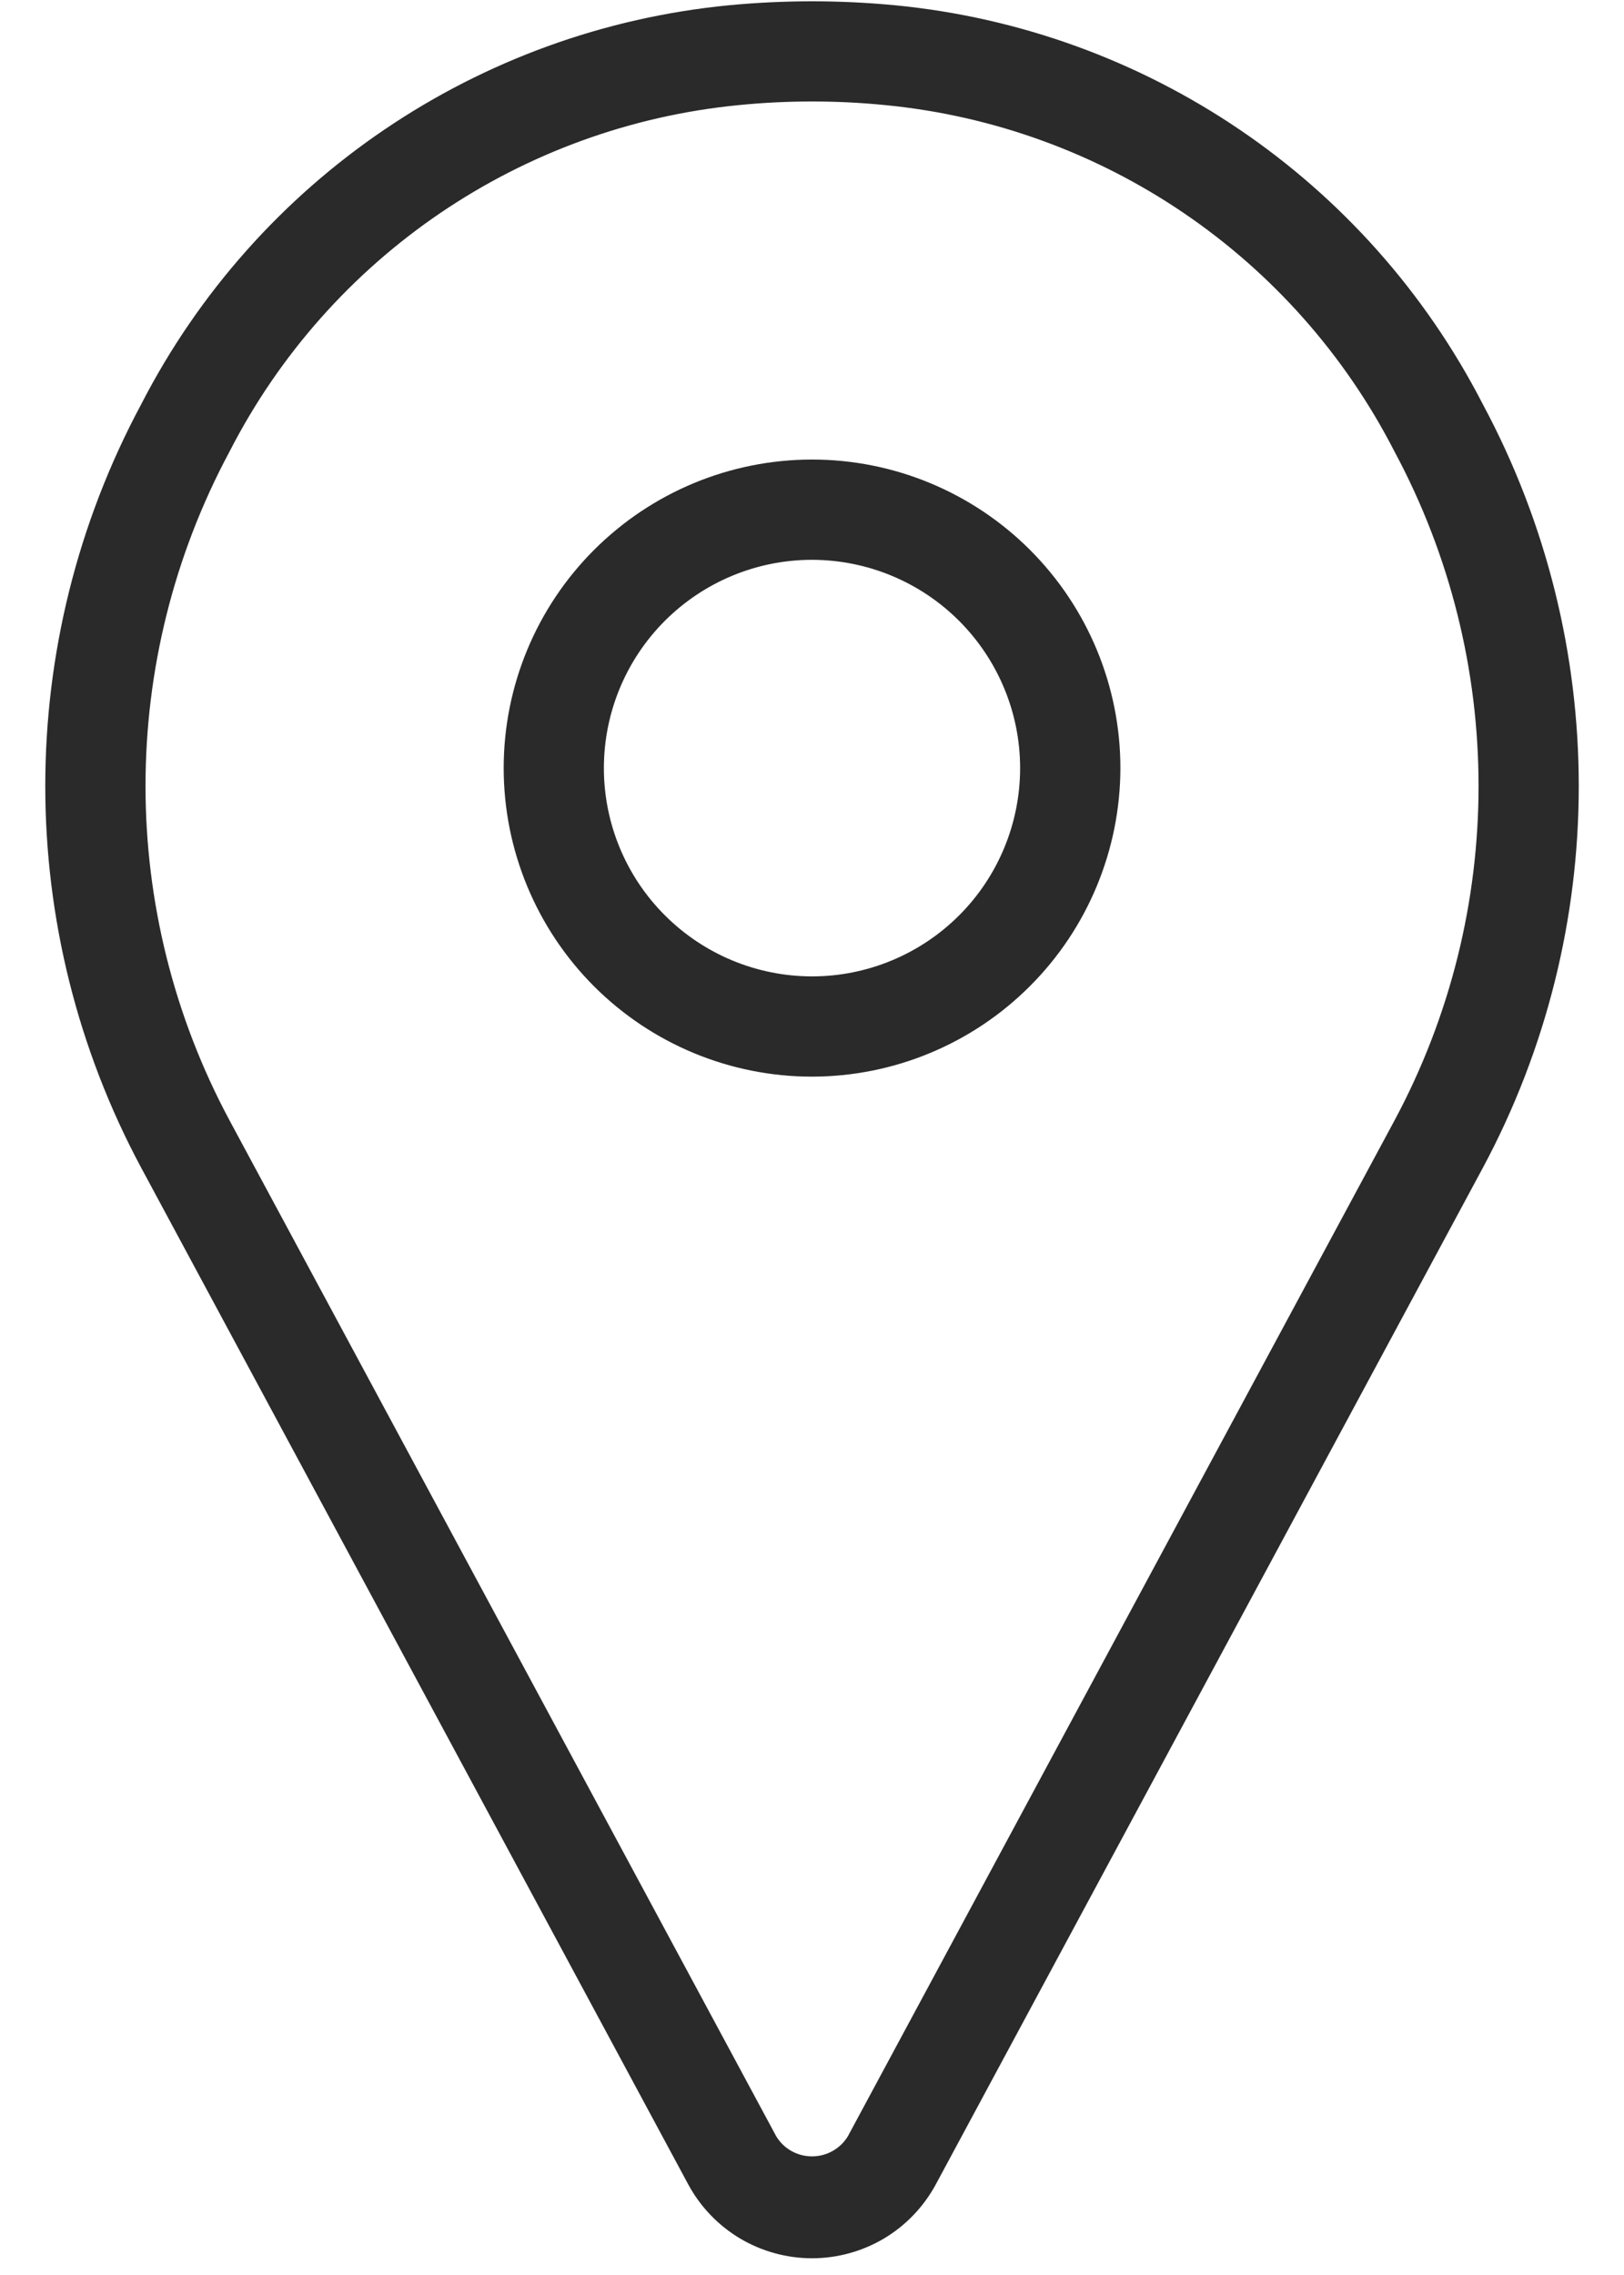 <svg width="20" height="28" viewBox="0 0 20 28" fill="none" xmlns="http://www.w3.org/2000/svg">
    <path d="M10 27.669C9.71 27.669 9.425 27.59 9.176 27.442C8.927 27.293 8.722 27.079 8.585 26.824L1.851 14.317C0.294 11.419 0.293 7.934 1.849 5.035C3.25 2.309 5.941 0.484 8.991 0.189C9.662 0.125 10.338 0.125 11.008 0.189H11.009C14.059 0.484 16.75 2.309 18.151 5.034C19.707 7.933 19.707 11.419 18.15 14.317L11.416 26.823C11.278 27.079 11.074 27.293 10.825 27.442C10.576 27.59 10.291 27.669 10.001 27.669L10 27.669ZM10 1.124C9.692 1.124 9.387 1.139 9.087 1.169C6.365 1.434 3.965 3.065 2.717 5.498C1.317 8.106 1.317 11.243 2.718 13.851L9.452 26.357C9.568 26.549 9.776 26.665 10 26.665C10.224 26.665 10.432 26.549 10.549 26.357L17.283 13.851H17.283C18.684 11.243 18.684 8.106 17.283 5.497C16.035 3.065 13.635 1.433 10.913 1.169C10.613 1.139 10.309 1.124 10 1.124L10 1.124Z" fill="#2B2A2A" stroke="#2B2A2A" stroke-width="0.25"/>
    <path d="M10 13.126C9.026 13.126 8.092 12.739 7.403 12.05C6.715 11.361 6.328 10.427 6.328 9.453C6.328 8.479 6.715 7.545 7.404 6.857C8.093 6.168 9.027 5.781 10.001 5.781C10.974 5.781 11.908 6.168 12.597 6.857C13.286 7.546 13.673 8.48 13.673 9.454C13.671 10.427 13.284 11.361 12.595 12.049C11.907 12.738 10.973 13.125 10 13.126H10ZM10 6.765C9.287 6.765 8.603 7.049 8.099 7.553C7.595 8.057 7.312 8.741 7.312 9.454C7.312 10.166 7.595 10.85 8.1 11.354C8.604 11.858 9.288 12.142 10.001 12.142C10.713 12.142 11.397 11.858 11.901 11.354C12.405 10.85 12.688 10.166 12.688 9.453C12.688 8.741 12.404 8.057 11.9 7.553C11.396 7.049 10.713 6.766 10 6.765L10 6.765Z" fill="#2B2A2A" stroke="#2B2A2A" stroke-width="0.25"/>
</svg>

